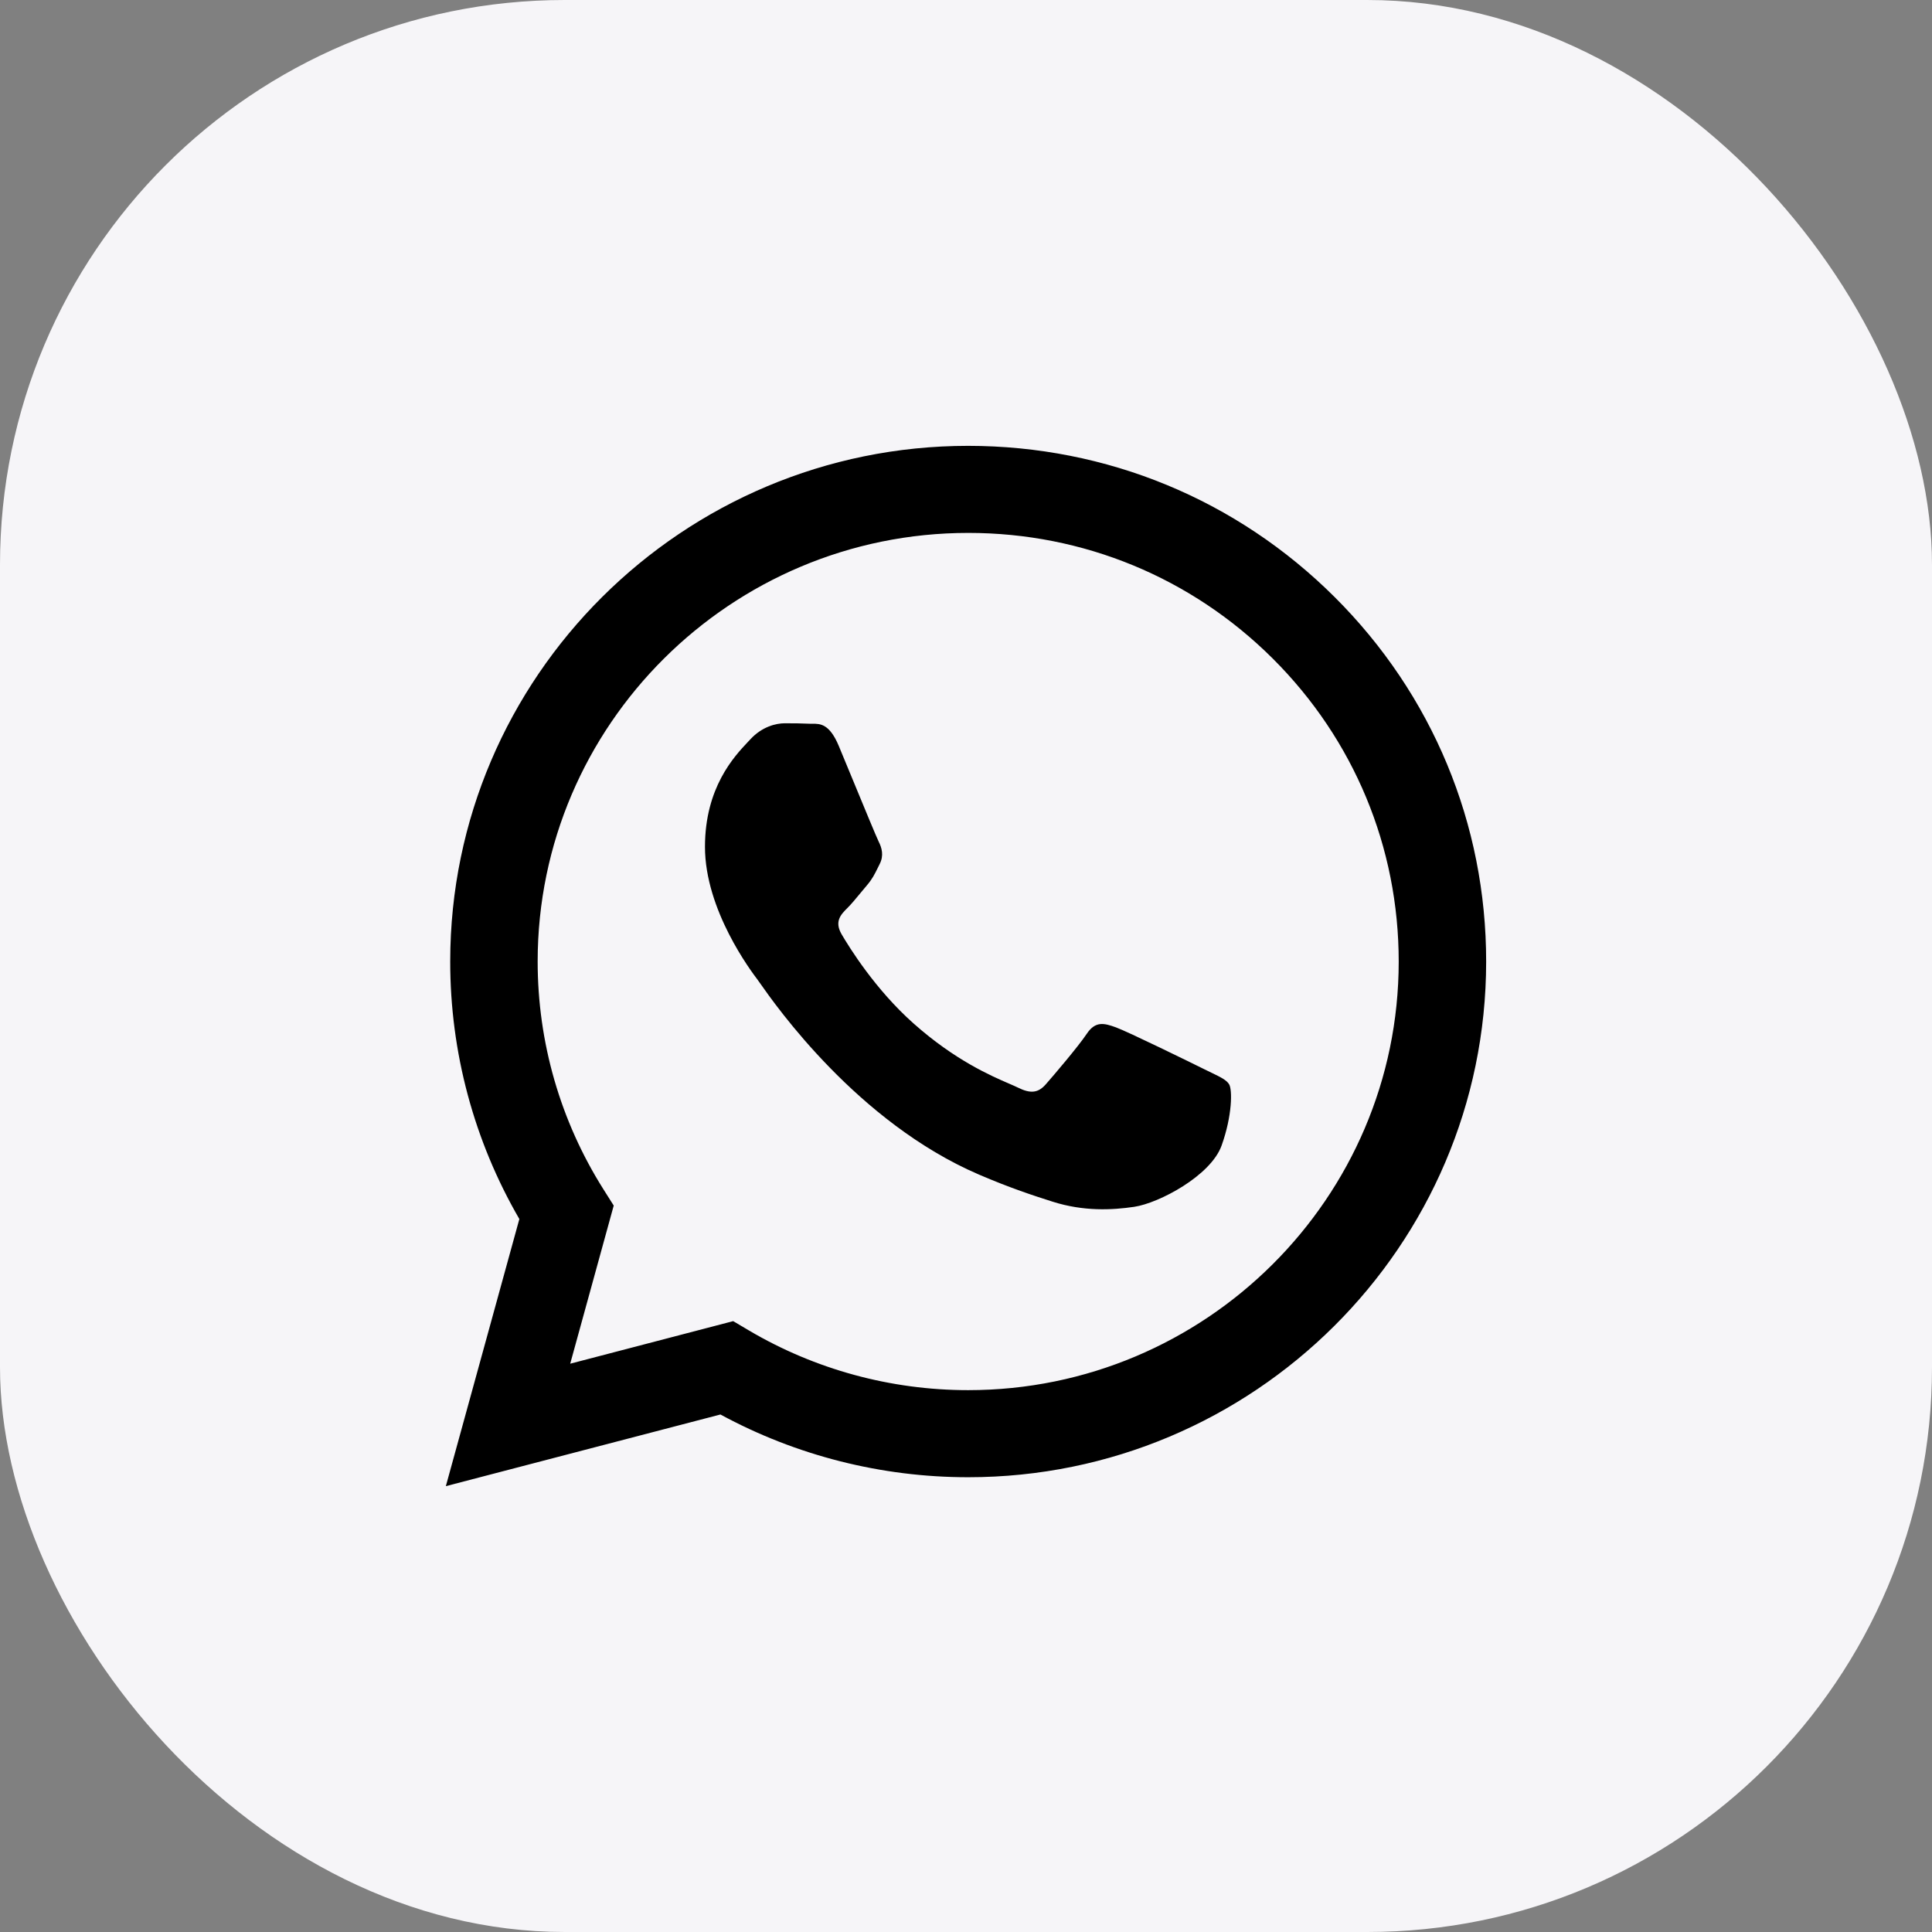 <svg width="65" height="65" viewBox="0 0 65 65" fill="none" xmlns="http://www.w3.org/2000/svg">
<rect x="0" y="0" width="65" height="65" fill="#808080" stroke="none"/>
<rect width="65" height="65" rx="19" fill="#F6F5F8"/>
<path fill-rule="evenodd" clip-rule="evenodd" d="M32.574 15C37.236 15.002 41.611 16.808 44.901 20.086C48.192 23.365 50.003 27.722 50 32.357C49.996 41.919 42.178 49.7 32.573 49.7H32.566C29.65 49.699 26.784 48.971 24.238 47.589L15 50L17.473 41.013C15.948 38.383 15.145 35.399 15.147 32.342C15.15 22.78 22.968 15 32.574 15ZM32.568 46.77H32.574C40.557 46.77 47.055 40.304 47.058 32.355C47.059 28.503 45.554 24.881 42.82 22.156C40.085 19.432 36.448 17.93 32.579 17.929C24.59 17.929 18.092 24.395 18.089 32.343C18.088 35.067 18.854 37.719 20.303 40.014L20.648 40.56L19.184 45.88L24.667 44.448L25.196 44.761C27.42 46.074 29.969 46.769 32.568 46.77ZM37.543 34.564C37.943 34.709 40.083 35.757 40.519 35.974C40.603 36.016 40.682 36.054 40.755 36.089C41.06 36.236 41.266 36.335 41.353 36.481C41.462 36.661 41.462 37.529 41.099 38.541C40.736 39.554 38.997 40.477 38.16 40.602C37.409 40.713 36.46 40.76 35.417 40.43C34.785 40.23 33.974 39.964 32.935 39.517C28.851 37.762 26.092 33.822 25.572 33.08C25.536 33.029 25.51 32.992 25.496 32.974L25.495 32.971C25.27 32.675 23.718 30.619 23.718 28.491C23.718 26.496 24.702 25.45 25.156 24.968C25.188 24.934 25.216 24.904 25.242 24.876C25.642 24.442 26.113 24.334 26.403 24.334C26.694 24.334 26.984 24.336 27.238 24.349C27.269 24.35 27.302 24.35 27.335 24.35C27.589 24.348 27.905 24.346 28.218 25.092C28.338 25.38 28.515 25.808 28.701 26.259C29.075 27.165 29.488 28.165 29.56 28.31C29.669 28.527 29.742 28.78 29.596 29.069C29.574 29.113 29.554 29.154 29.534 29.194C29.425 29.415 29.345 29.578 29.161 29.792C29.088 29.876 29.014 29.967 28.939 30.058C28.789 30.239 28.639 30.422 28.508 30.551C28.29 30.767 28.063 31.002 28.317 31.436C28.571 31.869 29.445 33.288 30.74 34.437C32.131 35.673 33.34 36.194 33.953 36.459C34.073 36.511 34.17 36.553 34.241 36.588C34.676 36.805 34.931 36.77 35.185 36.48C35.439 36.191 36.273 35.215 36.563 34.781C36.853 34.347 37.144 34.419 37.543 34.564Z" fill="black"/>
</svg>
